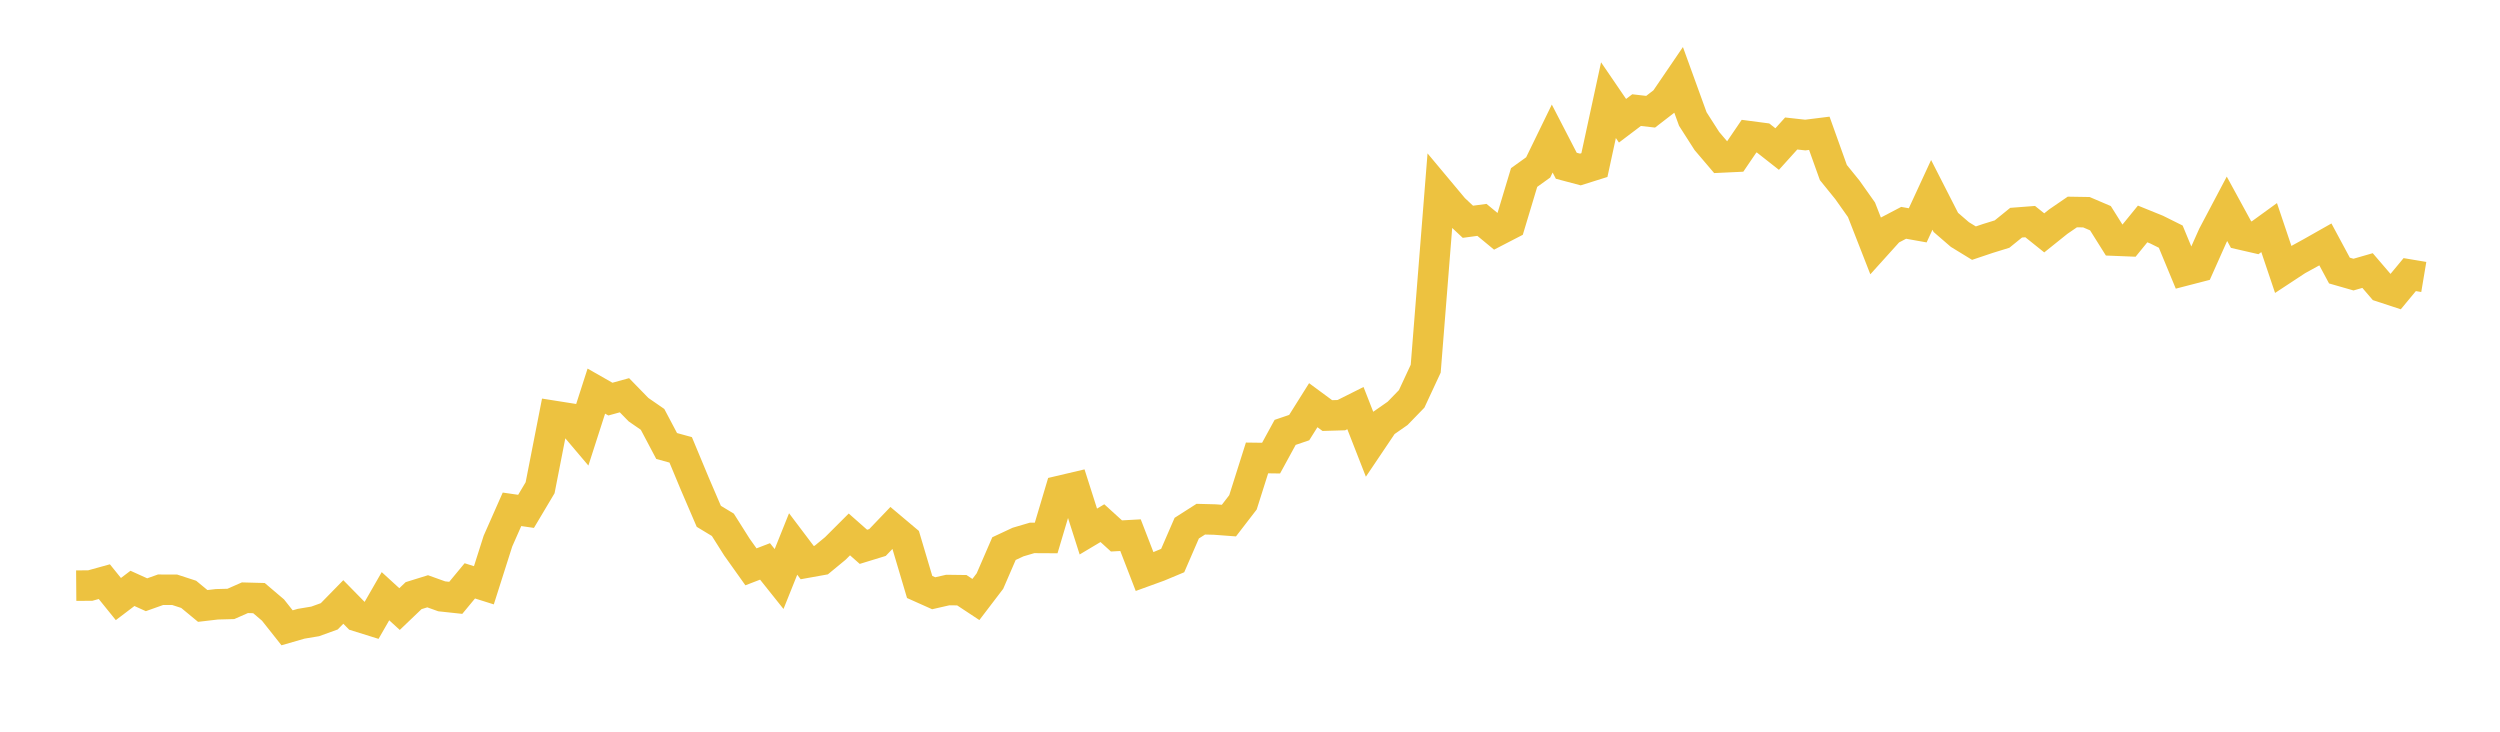 <svg width="164" height="48" xmlns="http://www.w3.org/2000/svg" xmlns:xlink="http://www.w3.org/1999/xlink"><path fill="none" stroke="rgb(237,194,64)" stroke-width="2" d="M5,38.419L5.922,38.412L6.844,38.157L7.766,39.298L8.689,38.598L9.611,39.015L10.533,38.687L11.455,38.688L12.377,38.988L13.299,39.75L14.222,39.642L15.144,39.617L16.066,39.211L16.988,39.236L17.91,40.02L18.832,41.184L19.754,40.918L20.677,40.764L21.599,40.431L22.521,39.489L23.443,40.428L24.365,40.716L25.287,39.111L26.21,39.955L27.132,39.074L28.054,38.788L28.976,39.119L29.898,39.218L30.82,38.104L31.743,38.395L32.665,35.497L33.587,33.411L34.509,33.545L35.431,31.996L36.353,27.285L37.275,27.431L38.198,28.521L39.12,25.657L40.042,26.182L40.964,25.928L41.886,26.874L42.808,27.511L43.731,29.257L44.653,29.511L45.575,31.725L46.497,33.87L47.419,34.428L48.341,35.888L49.263,37.184L50.186,36.829L51.108,37.984L52.03,35.685L52.952,36.906L53.874,36.74L54.796,35.98L55.719,35.058L56.641,35.872L57.563,35.589L58.485,34.626L59.407,35.402L60.329,38.505L61.251,38.917L62.174,38.706L63.096,38.718L64.018,39.327L64.94,38.118L65.862,35.989L66.784,35.558L67.707,35.286L68.629,35.291L69.551,32.194L70.473,31.977L71.395,34.869L72.317,34.319L73.24,35.158L74.162,35.107L75.084,37.493L76.006,37.158L76.928,36.773L77.85,34.647L78.772,34.058L79.695,34.082L80.617,34.151L81.539,32.954L82.461,30.041L83.383,30.053L84.305,28.364L85.228,28.05L86.15,26.581L87.072,27.261L87.994,27.234L88.916,26.772L89.838,29.13L90.76,27.76L91.683,27.117L92.605,26.167L93.527,24.186L94.449,12.582L95.371,13.685L96.293,14.548L97.216,14.424L98.138,15.186L99.06,14.709L99.982,11.645L100.904,10.983L101.826,9.089L102.749,10.874L103.671,11.119L104.593,10.829L105.515,6.571L106.437,7.921L107.359,7.224L108.281,7.33L109.204,6.617L110.126,5.264L111.048,7.807L111.97,9.249L112.892,10.332L113.814,10.289L114.737,8.932L115.659,9.053L116.581,9.778L117.503,8.757L118.425,8.859L119.347,8.744L120.269,11.319L121.192,12.459L122.114,13.762L123.036,16.122L123.958,15.1L124.88,14.617L125.802,14.782L126.725,12.784L127.647,14.59L128.569,15.386L129.491,15.95L130.413,15.64L131.335,15.355L132.257,14.608L133.18,14.537L134.102,15.276L135.024,14.537L135.946,13.906L136.868,13.921L137.79,14.315L138.713,15.785L139.635,15.822L140.557,14.691L141.479,15.065L142.401,15.524L143.323,17.75L144.246,17.511L145.168,15.443L146.09,13.698L147.012,15.387L147.934,15.599L148.856,14.93L149.778,17.669L150.701,17.062L151.623,16.555L152.545,16.033L153.467,17.749L154.389,18.013L155.311,17.748L156.234,18.824L157.156,19.127L158.078,18.014L159,18.169"></path></svg>
